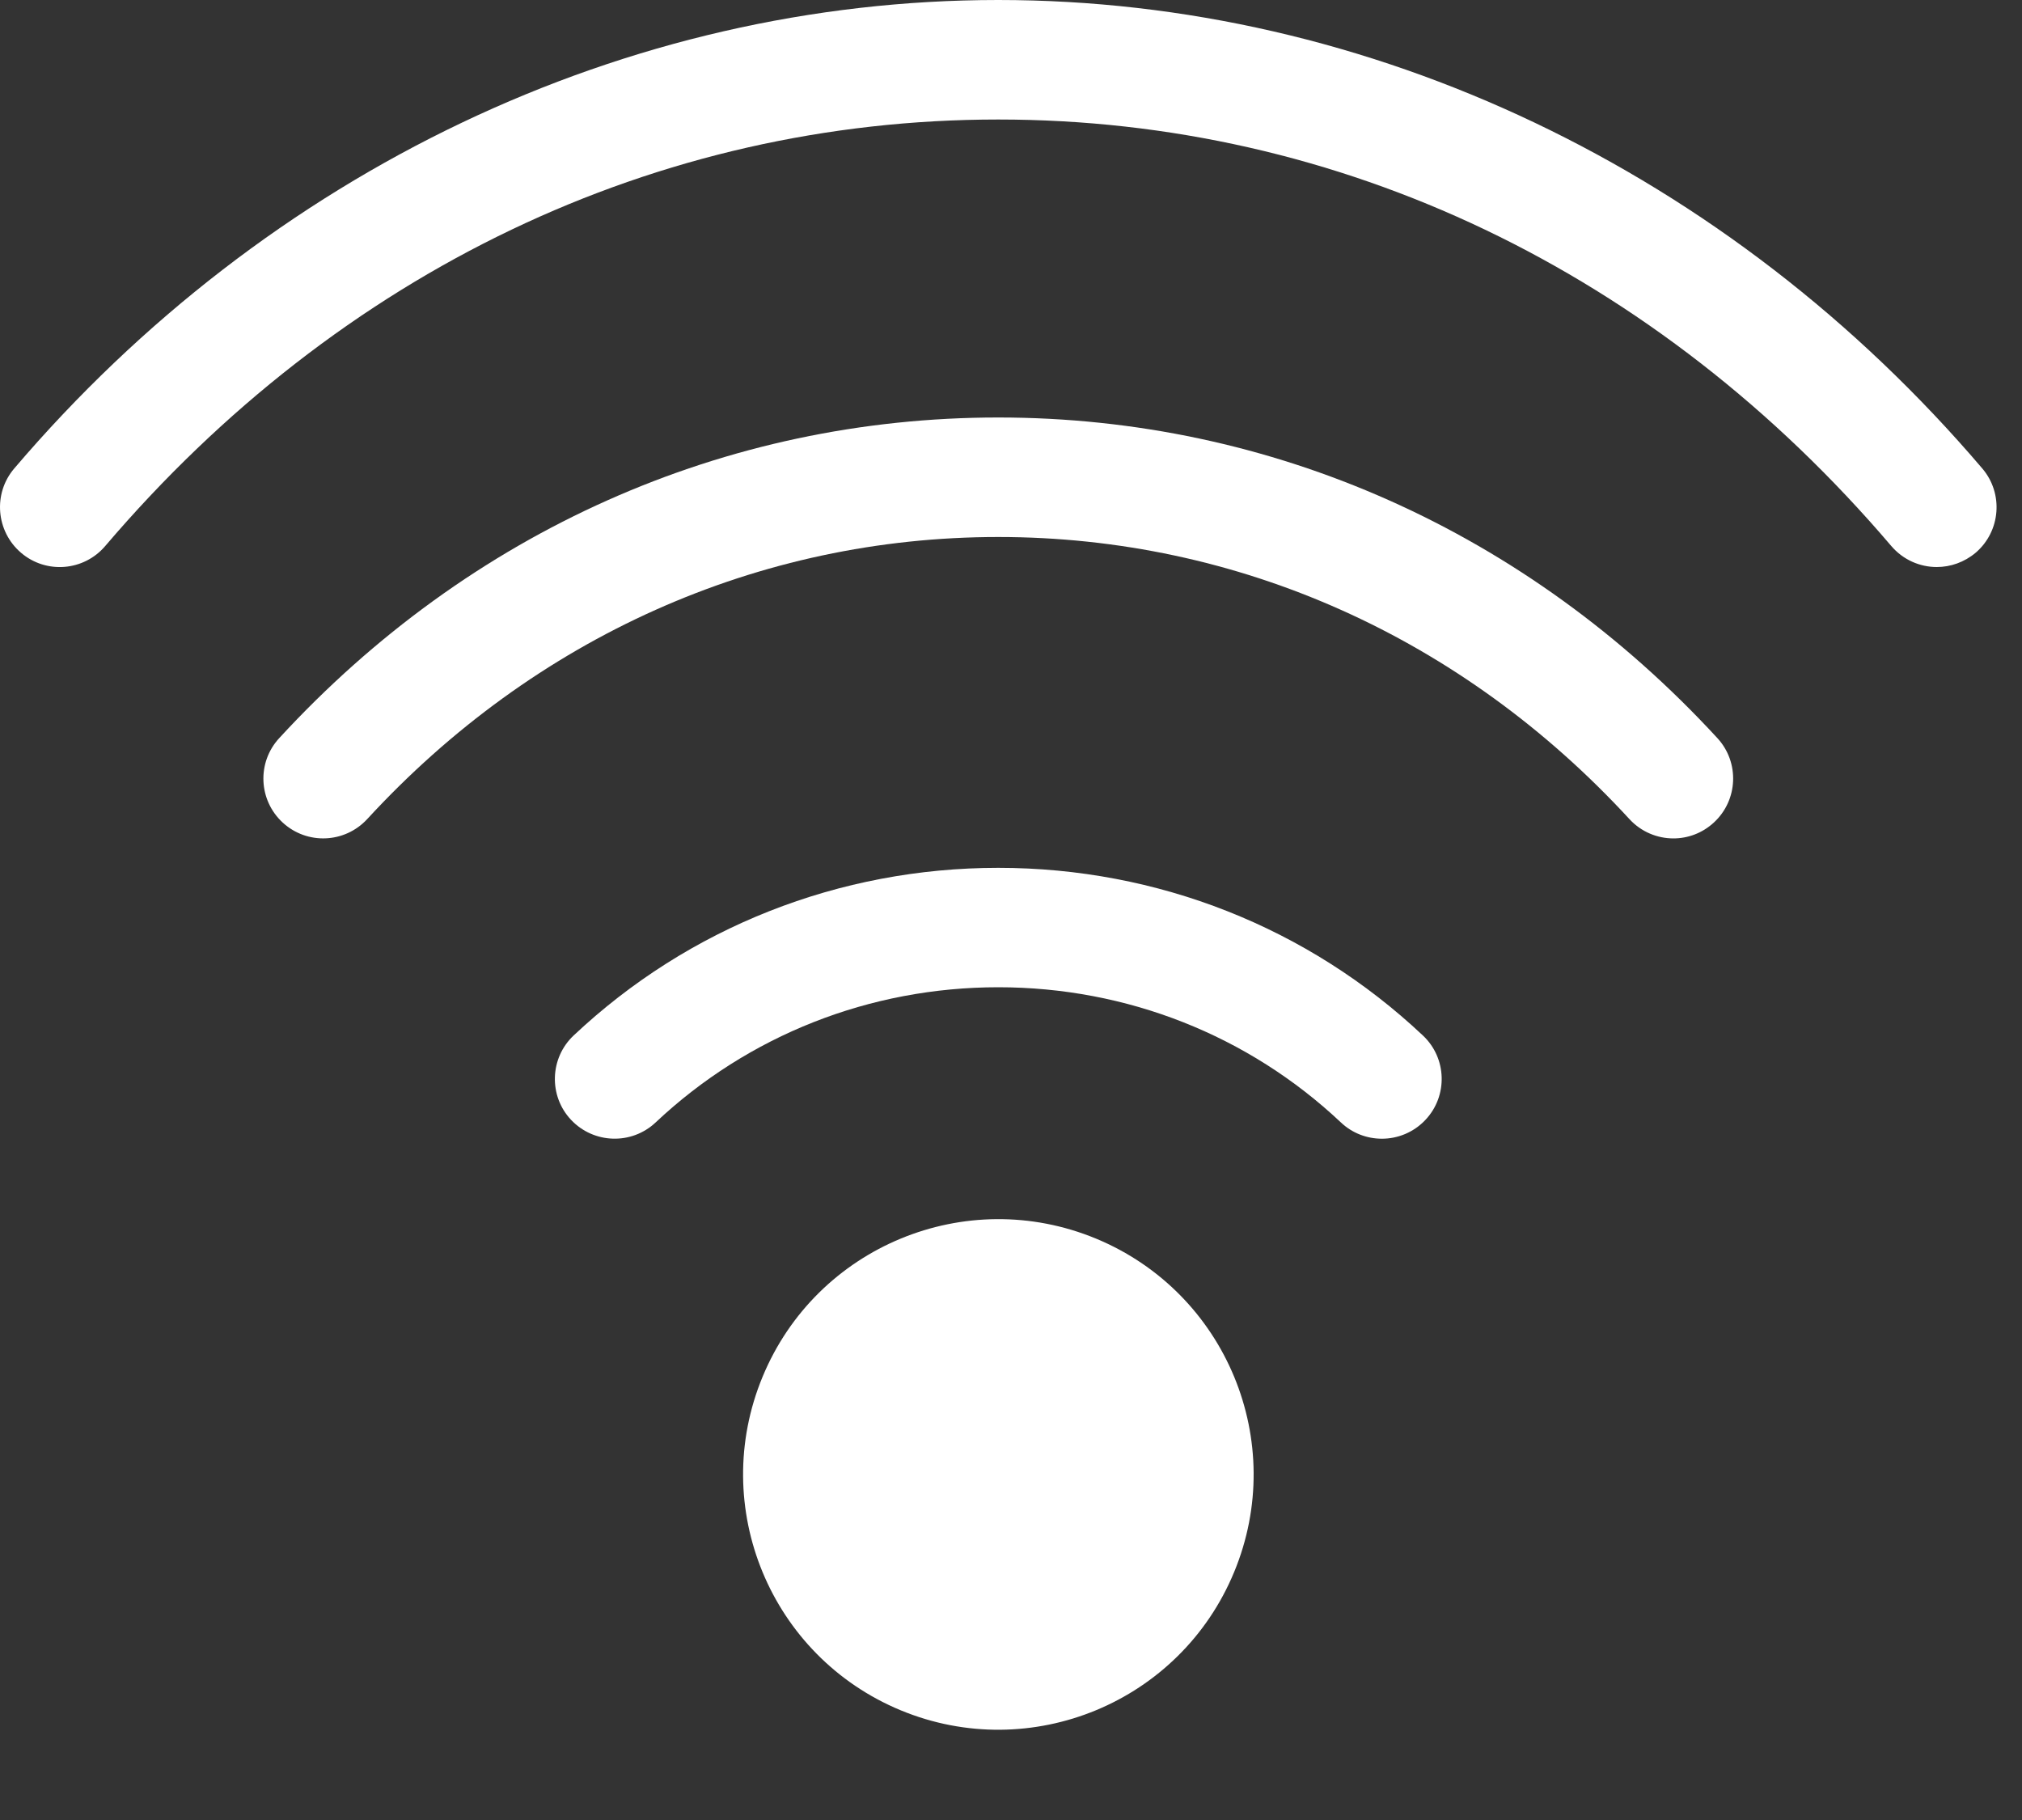 <?xml version="1.0" encoding="UTF-8"?> <svg xmlns="http://www.w3.org/2000/svg" width="20" height="18" viewBox="0 0 20 18" fill="none"><rect x="0" y="0" width="20" height="18" fill="#333333" stroke="none"/><path d="M12.207 15.548C12.741 14.26 12.129 12.784 10.841 12.25C9.553 11.717 8.076 12.328 7.543 13.616C7.009 14.904 7.621 16.381 8.909 16.915C10.197 17.448 11.674 16.836 12.207 15.548Z" fill="white"></path><path d="M9.874 8.583C8.302 8.583 6.81 9.172 5.674 10.241C5.437 10.464 5.425 10.839 5.649 11.076C5.873 11.313 6.247 11.325 6.485 11.101C7.401 10.239 8.604 9.764 9.874 9.764C11.144 9.764 12.348 10.239 13.263 11.101C13.377 11.209 13.523 11.262 13.669 11.262C13.826 11.262 13.983 11.199 14.099 11.076C14.323 10.839 14.312 10.464 14.074 10.241C12.939 9.172 11.447 8.583 9.874 8.583Z" fill="white"></path><path d="M9.874 4.129C7.17 4.129 4.644 5.255 2.762 7.3C2.54 7.54 2.556 7.914 2.796 8.135C3.037 8.357 3.41 8.341 3.632 8.101C5.288 6.302 7.504 5.311 9.874 5.311C12.244 5.311 14.461 6.302 16.117 8.101C16.233 8.227 16.392 8.292 16.552 8.292C16.695 8.292 16.838 8.24 16.952 8.135C17.192 7.914 17.208 7.54 16.987 7.3C15.104 5.255 12.578 4.129 9.874 4.129Z" fill="white"></path><path d="M19.607 4.633C17.098 1.689 13.55 0 9.874 0C6.198 0 2.65 1.689 0.141 4.633C-0.071 4.881 -0.04 5.255 0.208 5.467C0.456 5.679 0.829 5.649 1.041 5.4C3.359 2.681 6.495 1.182 9.874 1.182C13.253 1.182 16.39 2.681 18.707 5.4C18.824 5.537 18.99 5.608 19.157 5.608C19.292 5.608 19.429 5.561 19.541 5.467C19.789 5.255 19.819 4.881 19.607 4.633Z" fill="white"></path></svg> 
